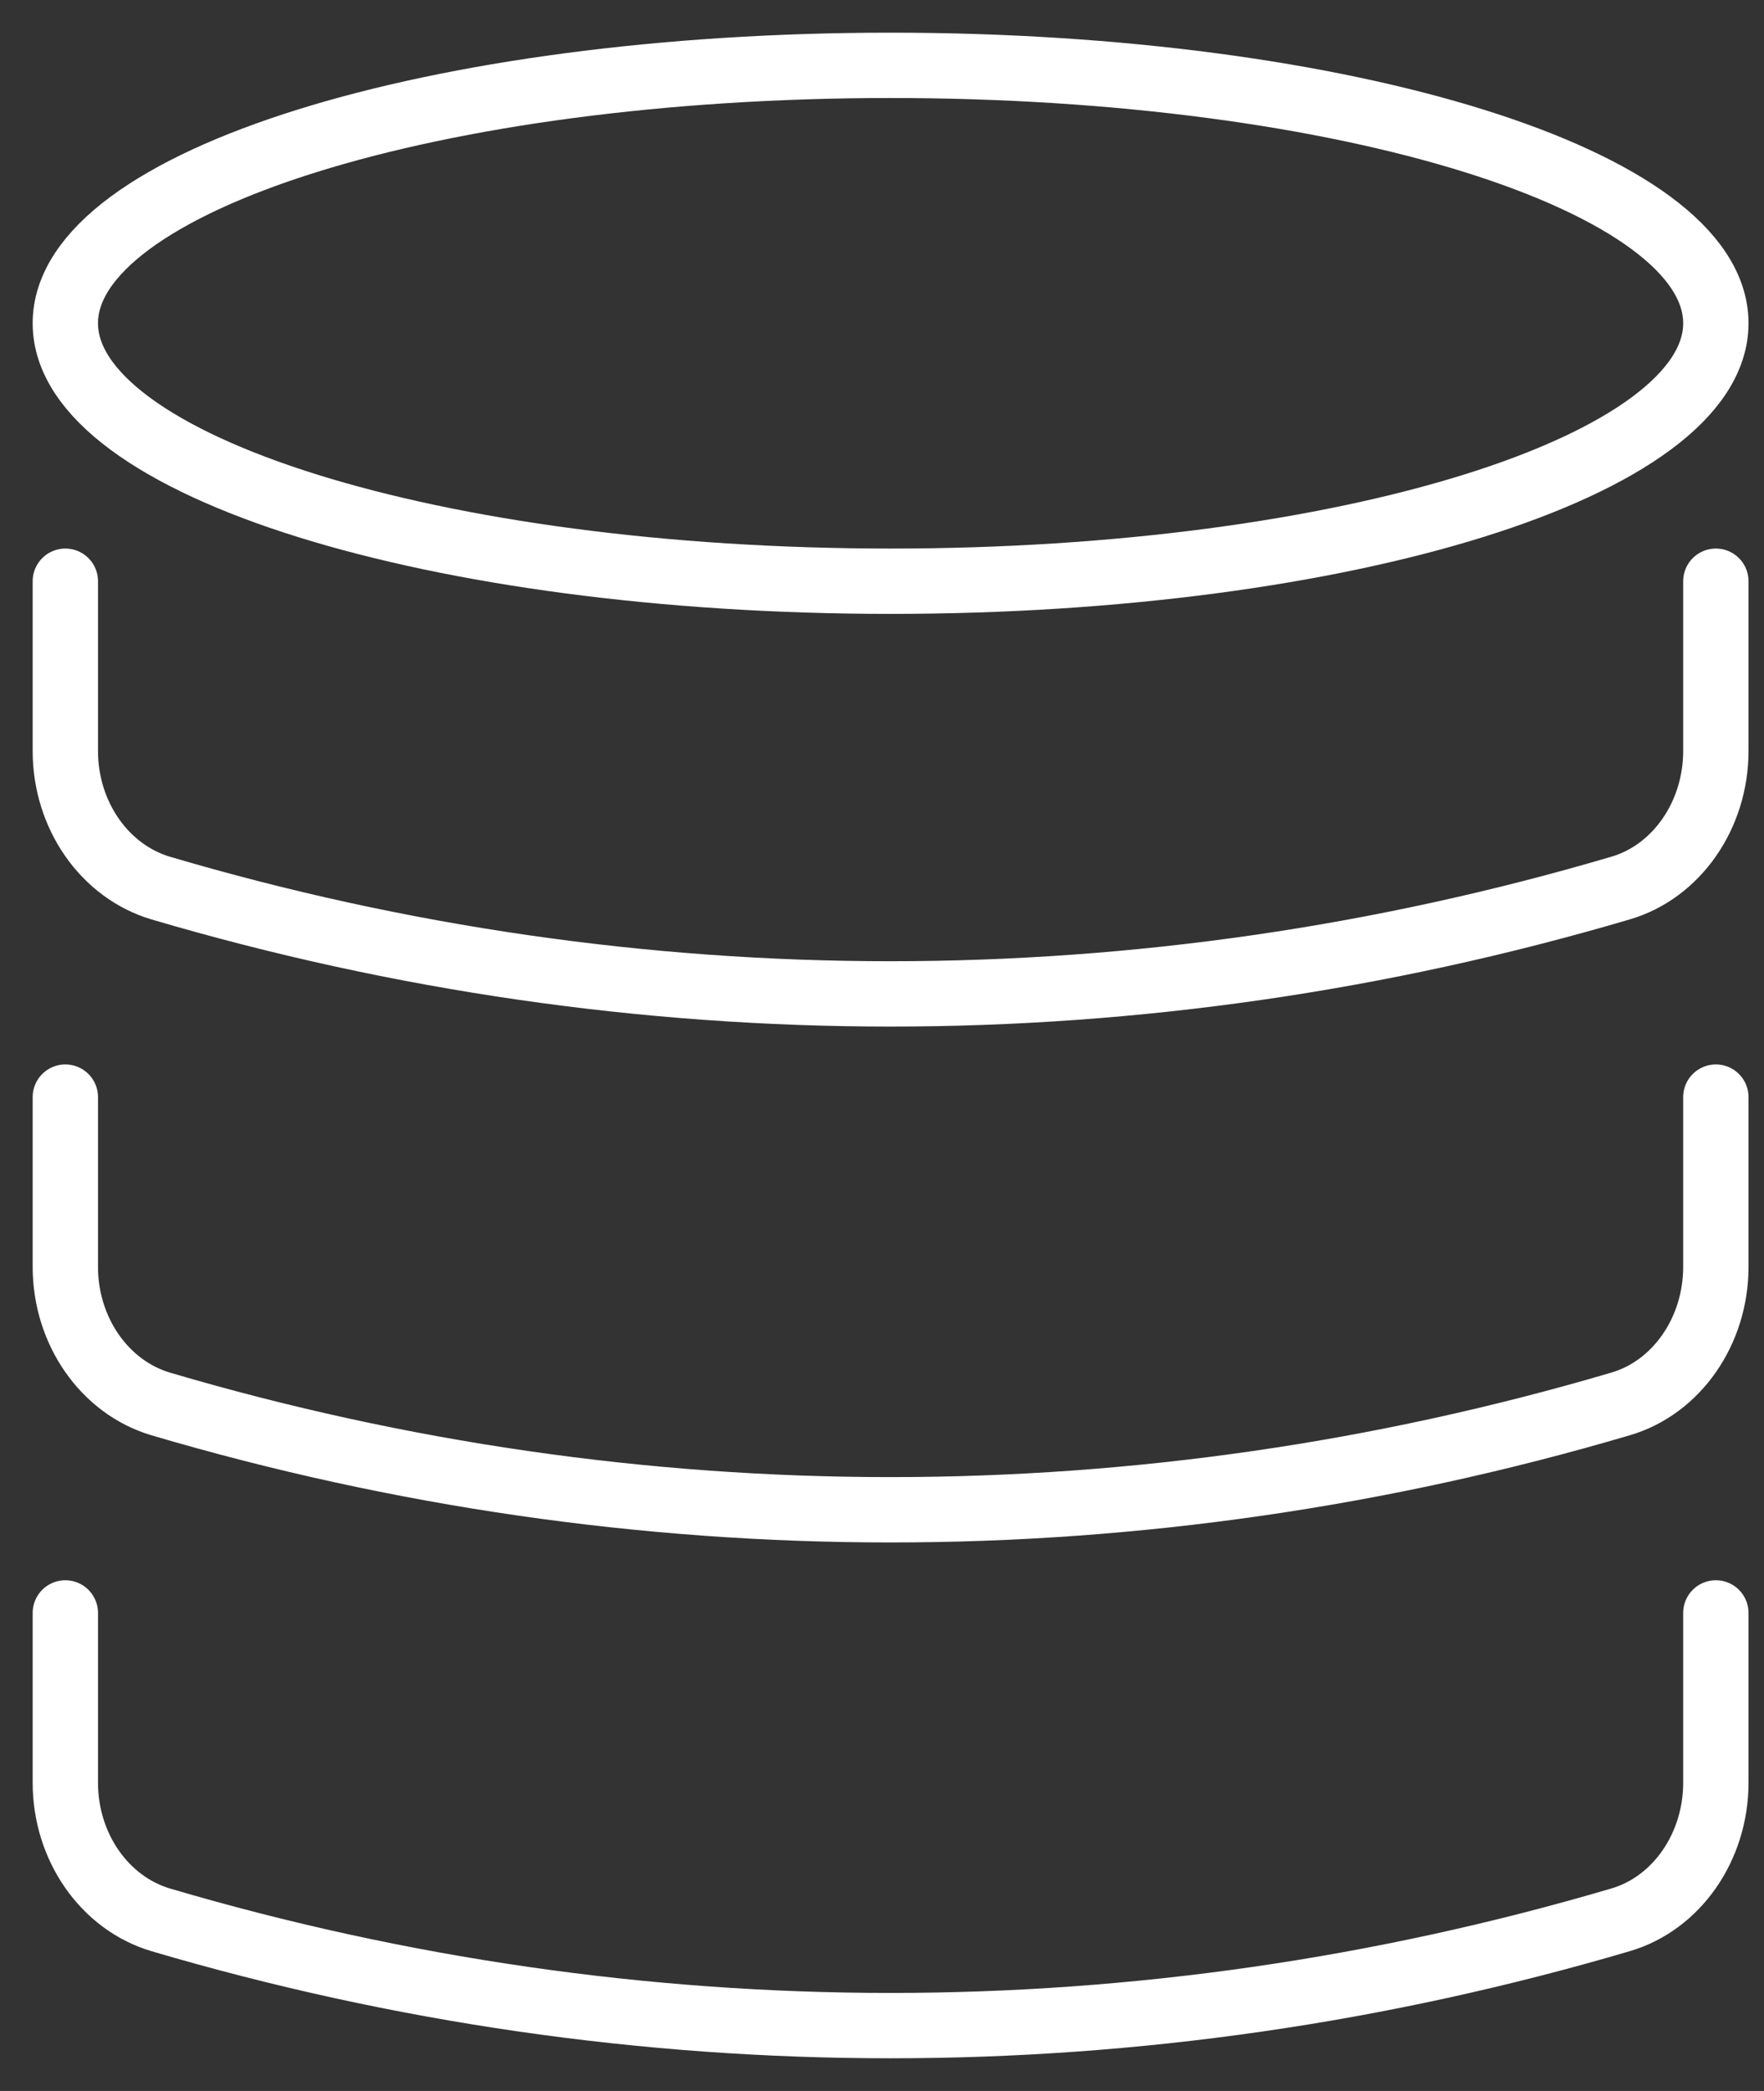 <svg width="27" height="32" viewBox="0 0 27 32" fill="none" xmlns="http://www.w3.org/2000/svg">
<rect x="0" y="0" width="27" height="32" fill="#333333" stroke="none"/>
<path d="M26.263 24.684V27.283C26.263 28.266 25.662 29.132 24.8 29.382C17.481 31.539 9.777 31.539 2.463 29.382C1.601 29.127 1 28.266 1 27.283V24.684" stroke="white" stroke-linecap="round" stroke-linejoin="round"/>
<path d="M26.263 16.79V19.388C26.263 20.371 25.662 21.237 24.8 21.487C17.481 23.645 9.777 23.645 2.463 21.487C1.601 21.232 1 20.371 1 19.388V16.79" stroke="white" stroke-linecap="round" stroke-linejoin="round"/>
<path d="M26.263 8.895V11.493C26.263 12.476 25.662 13.342 24.8 13.592C17.481 15.75 9.777 15.75 2.463 13.592C1.601 13.337 1 12.476 1 11.493V8.895" stroke="white" stroke-linecap="round" stroke-linejoin="round"/>
<path d="M13.632 8.895C20.608 8.895 26.263 7.127 26.263 4.947C26.263 2.767 20.608 1 13.632 1C6.655 1 1 2.767 1 4.947C1 7.127 6.655 8.895 13.632 8.895Z" stroke="white" stroke-linecap="round" stroke-linejoin="round"/>
</svg>
